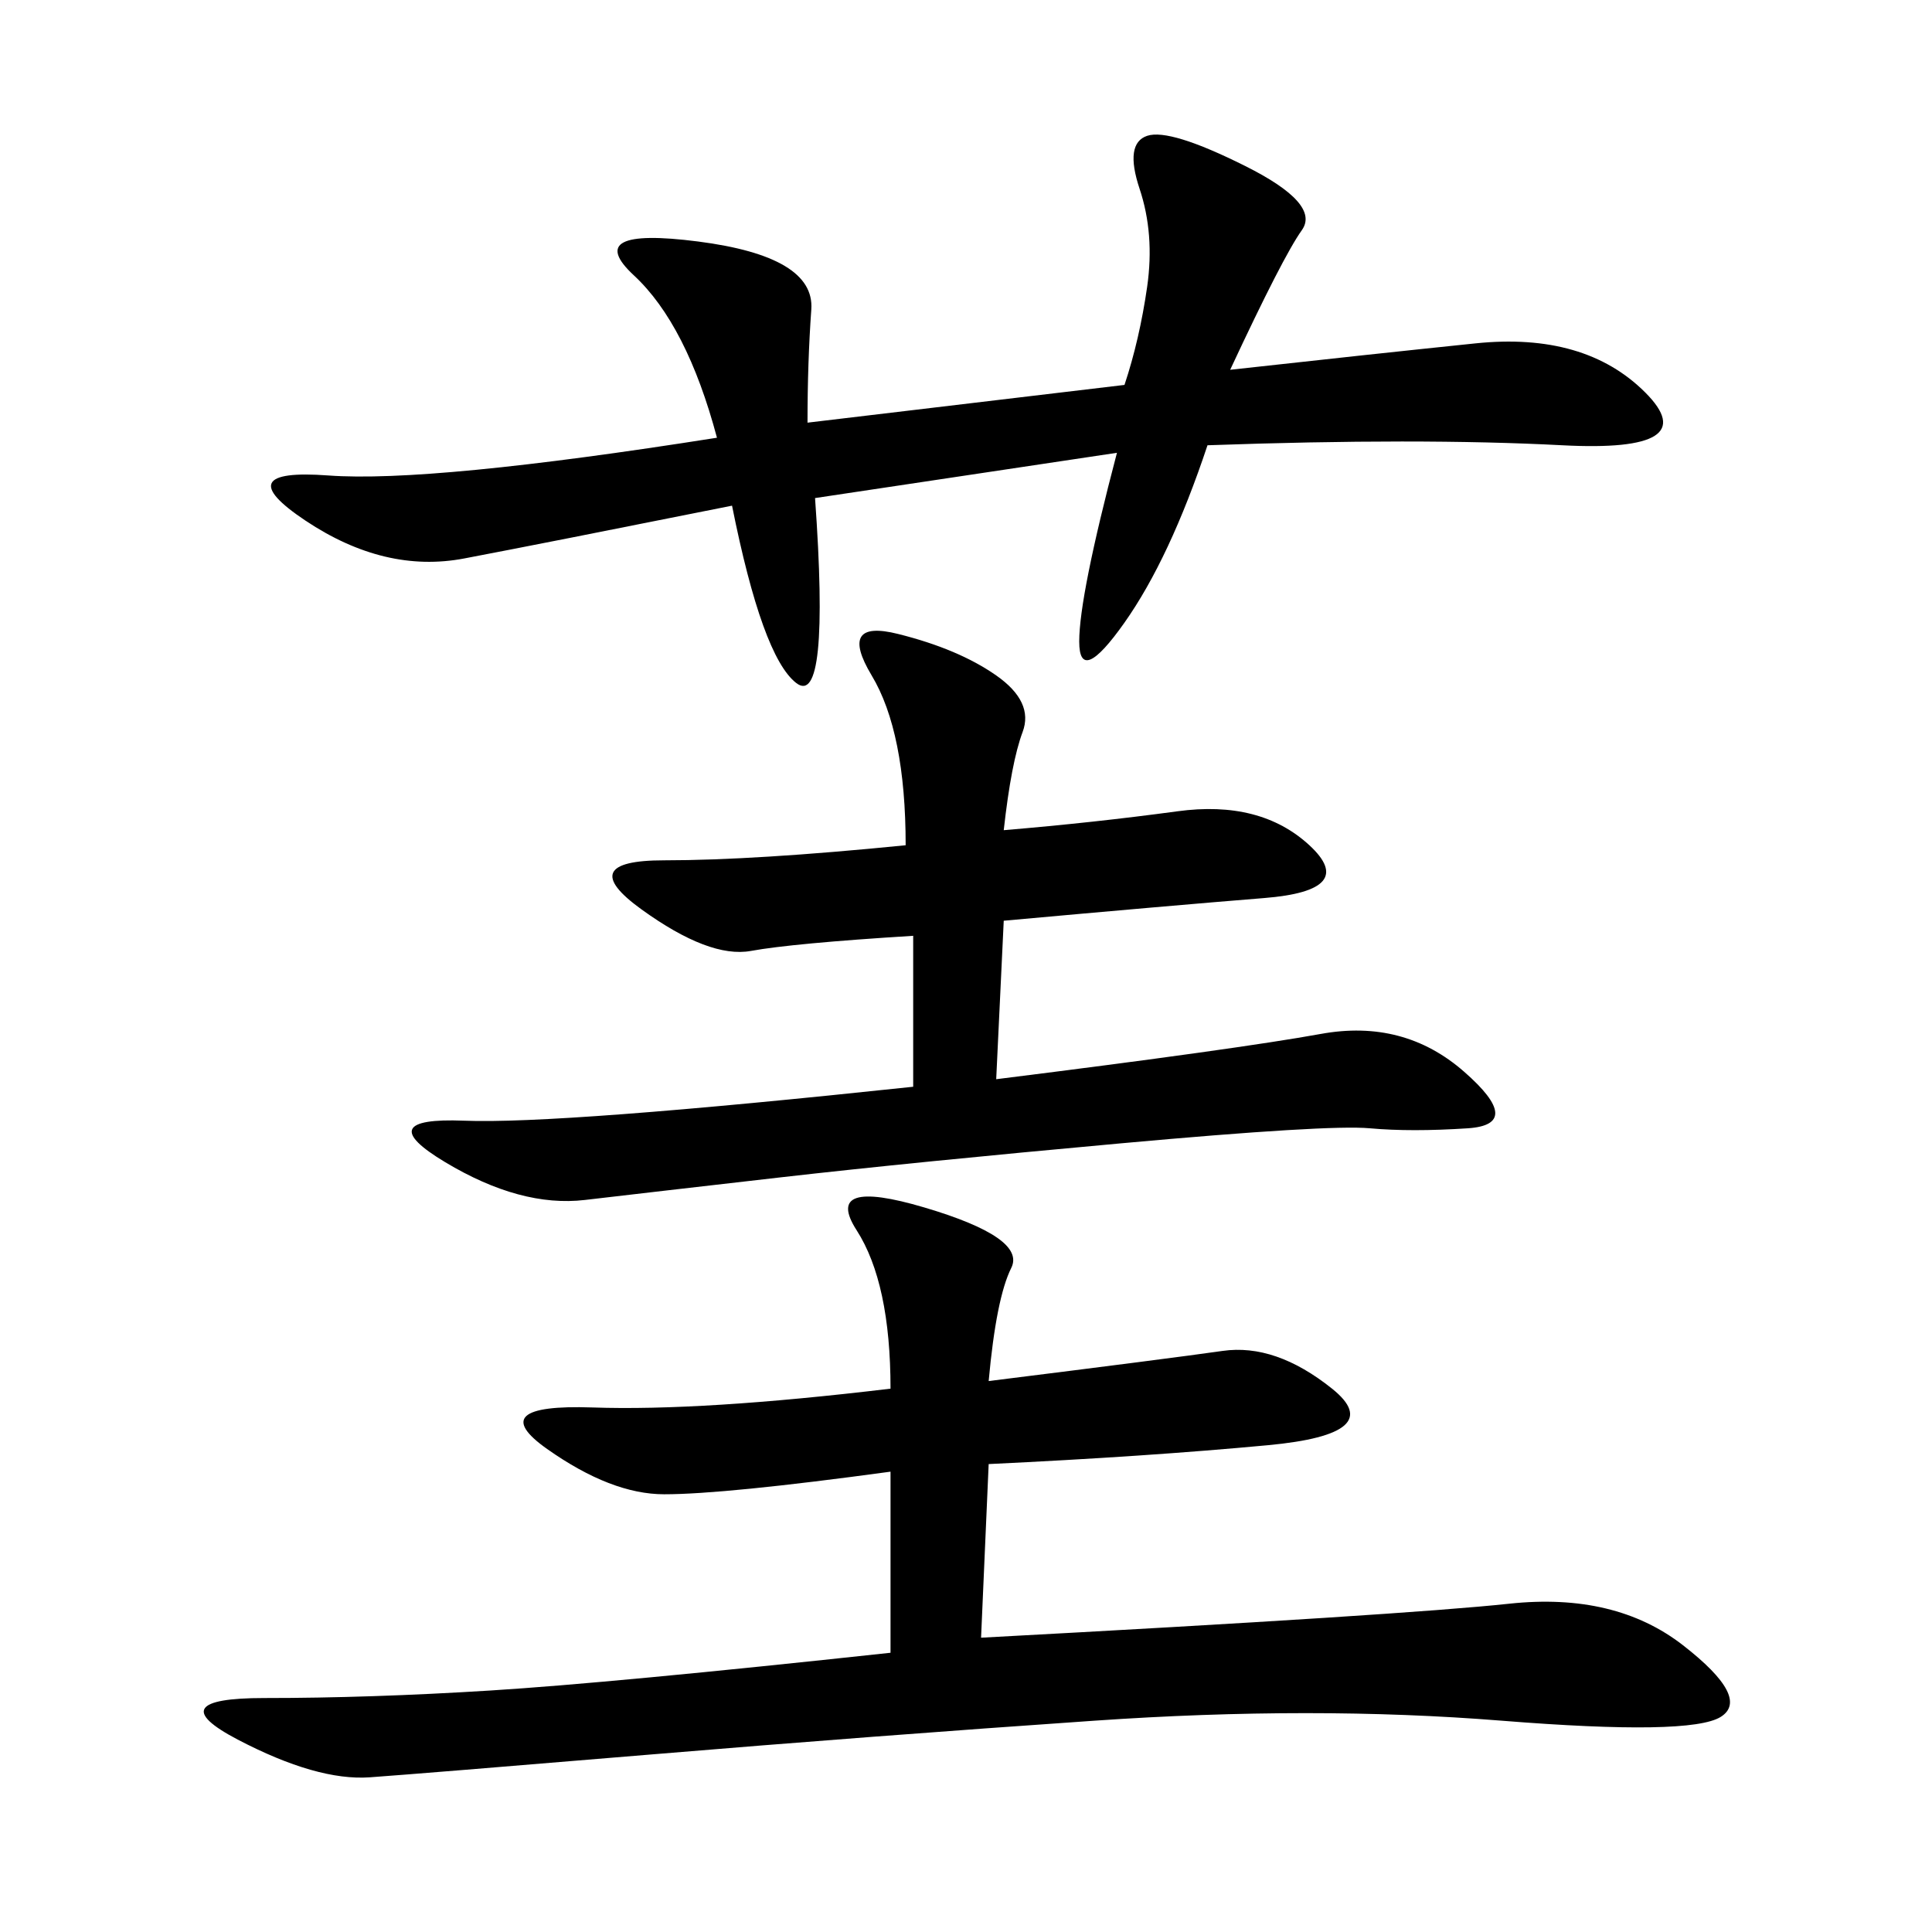<svg xmlns="http://www.w3.org/2000/svg" xmlns:xlink="http://www.w3.org/1999/xlink" width="300" height="300"><path d="M153.52 214.45Q181.64 210.94 189.84 209.77Q198.05 208.59 206.84 215.63Q215.63 222.66 196.88 224.41Q178.13 226.17 153.52 227.34L153.52 227.34L152.34 254.30Q217.97 250.78 234.38 249.02Q250.78 247.27 261.33 255.47Q271.88 263.67 267.19 266.60Q262.50 269.53 233.20 267.19Q203.91 264.84 169.92 267.19Q135.94 269.53 100.78 272.46Q65.63 275.39 57.42 275.98Q49.22 276.56 36.91 270.12Q24.61 263.67 41.02 263.67L41.02 263.67Q57.42 263.67 76.17 262.50Q94.92 261.33 138.28 256.64L138.28 256.64L138.28 228.52Q112.50 232.03 103.13 232.03L103.13 232.03Q94.92 232.03 84.96 225Q75 217.97 91.99 218.55Q108.98 219.14 138.28 215.63L138.28 215.63Q138.28 199.22 133.01 191.02Q127.73 182.81 143.55 187.50Q159.38 192.19 157.03 196.88Q154.69 201.56 153.52 214.45L153.52 214.45ZM174.61 59.77Q176.95 52.73 178.13 44.53Q179.30 36.33 176.95 29.30Q174.61 22.27 178.13 21.09Q181.64 19.92 193.36 25.78Q205.08 31.64 202.15 35.74Q199.22 39.84 191.02 57.42L191.02 57.42Q212.11 55.08 229.10 53.32Q246.09 51.56 255.47 60.94Q264.84 70.31 242.58 69.14Q220.31 67.97 187.50 69.14L187.50 69.14Q181.64 86.72 174.61 96.68Q167.58 106.64 167.58 99.61L167.58 99.61Q167.58 92.58 173.44 70.31L173.44 70.31L126.56 77.34Q128.91 110.16 123.63 106.05Q118.36 101.95 113.67 78.52L113.67 78.52Q84.38 84.38 72.07 86.72Q59.77 89.06 47.46 80.86Q35.16 72.66 50.98 73.83Q66.80 75 111.33 67.97L111.33 67.97Q106.64 50.39 98.44 42.77Q90.23 35.16 108.40 37.50Q126.56 39.84 125.98 48.05Q125.39 56.25 125.39 65.63L125.39 65.63L174.61 59.77ZM155.86 128.91Q169.92 127.73 182.81 125.98Q195.70 124.22 203.32 131.25Q210.94 138.28 196.29 139.45Q181.64 140.63 155.86 142.97L155.86 142.97L154.69 167.58Q192.19 162.89 205.08 160.55Q217.97 158.20 227.34 166.41Q236.72 174.61 227.93 175.20Q219.14 175.78 212.70 175.20Q206.25 174.61 174.02 177.54Q141.80 180.47 121.29 182.81Q100.78 185.16 90.82 186.33Q80.86 187.50 69.14 180.47Q57.42 173.44 72.07 174.02Q86.72 174.61 141.80 168.75L141.80 168.75L141.80 145.31Q123.05 146.48 116.60 147.66Q110.16 148.83 99.61 141.21Q89.06 133.59 103.13 133.59L103.13 133.59Q117.19 133.59 140.63 131.25L140.63 131.25Q140.63 113.67 135.35 104.88Q130.08 96.09 139.45 98.44Q148.83 100.78 154.69 104.88Q160.55 108.98 158.79 113.67Q157.03 118.36 155.86 128.91L155.86 128.91Z"/></svg>
